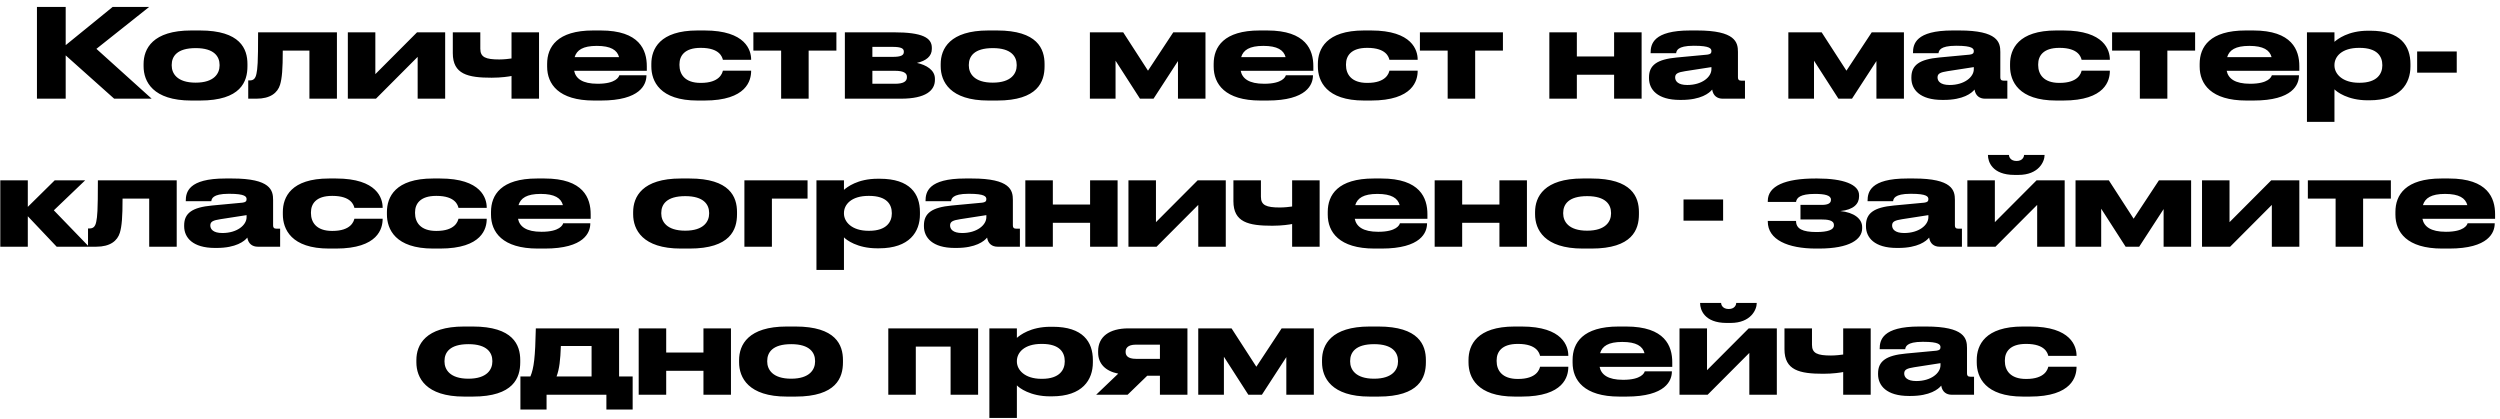 <?xml version="1.0" encoding="UTF-8"?> <svg xmlns="http://www.w3.org/2000/svg" width="304" height="51" viewBox="0 0 304 51" fill="none"><path d="M13.883 12L7.988 6.735V12H4.493V0.84H7.988V5.49L13.703 0.84H18.143L11.723 5.94L18.443 12H13.883ZM24.315 12.225H23.265C18.585 12.225 17.46 9.915 17.46 8.055V7.785C17.46 5.925 18.57 3.705 23.25 3.705H24.315C29.235 3.705 30.09 5.955 30.09 7.785V8.055C30.09 9.915 29.295 12.225 24.315 12.225ZM23.79 10.05C26.07 10.05 26.7 8.91 26.7 7.965V7.89C26.7 6.885 26.055 5.85 23.805 5.85H23.79C21.51 5.85 20.88 6.87 20.88 7.89V7.965C20.88 8.91 21.51 10.05 23.79 10.05ZM37.625 12V6.15H34.385C34.385 8.4 34.295 9.51 34.055 10.305C33.755 11.28 32.885 12 31.19 12H30.185V9.78H30.365C30.8 9.78 31.07 9.585 31.19 8.94C31.31 8.31 31.385 7.785 31.385 3.93H40.97V12H37.625ZM42.297 12V3.93H45.642V9.015L50.712 3.93H54.132V12H50.787V6.915L45.717 12H42.297ZM62.201 3.93H65.546V12H62.201V9.24C61.916 9.3 60.971 9.45 59.786 9.45C56.891 9.45 55.061 9.03 55.061 6.465V3.93H58.406V5.925C58.406 6.96 59.051 7.23 60.716 7.23C61.271 7.23 61.916 7.155 62.201 7.11V3.93ZM72.577 5.58H72.562C70.882 5.58 70.132 6.09 69.877 6.945H75.277C75.052 6.09 74.272 5.58 72.577 5.58ZM78.607 9.15V9.165C78.607 10.26 77.887 12.225 73.072 12.225H72.217C67.912 12.225 66.532 10.215 66.532 8.1V7.77C66.532 5.7 67.762 3.705 72.127 3.705H73.042C77.782 3.705 78.652 6.09 78.652 8.055V8.61H69.817C70.012 9.555 70.822 10.185 72.667 10.185H72.682C74.902 10.185 75.262 9.345 75.307 9.15H78.607ZM85.653 12.225H84.828C80.223 12.225 79.203 9.87 79.203 8.07V7.77C79.203 5.97 80.208 3.705 84.813 3.705H85.668C90.708 3.705 91.338 6.15 91.338 7.23V7.275H87.903C87.828 6.96 87.528 5.82 85.233 5.82H85.188C83.238 5.82 82.623 6.795 82.623 7.815V7.92C82.623 9 83.253 10.08 85.188 10.08H85.233C87.498 10.08 87.828 8.91 87.903 8.595H91.338V8.625C91.338 9.75 90.813 12.225 85.653 12.225ZM94.986 12V6.15H91.611V3.93H101.706V6.15H98.331V12H94.986ZM109.561 12H102.736V3.93H108.706C112.156 3.93 113.311 4.59 113.311 5.805V5.955C113.311 6.84 112.621 7.395 111.496 7.65C112.621 7.89 113.686 8.505 113.686 9.57V9.72C113.686 10.98 112.606 12 109.561 12ZM106.081 6.915H108.541C109.576 6.915 109.906 6.72 109.906 6.315V6.27C109.906 5.895 109.591 5.7 108.526 5.7H106.081V6.915ZM106.081 10.185H108.841C109.801 10.185 110.281 9.93 110.281 9.405V9.33C110.281 8.85 109.801 8.61 108.826 8.61H106.081V10.185ZM121.244 12.225H120.194C115.514 12.225 114.389 9.915 114.389 8.055V7.785C114.389 5.925 115.499 3.705 120.179 3.705H121.244C126.164 3.705 127.019 5.955 127.019 7.785V8.055C127.019 9.915 126.224 12.225 121.244 12.225ZM120.719 10.05C122.999 10.05 123.629 8.91 123.629 7.965V7.89C123.629 6.885 122.984 5.85 120.734 5.85H120.719C118.439 5.85 117.809 6.87 117.809 7.89V7.965C117.809 8.91 118.439 10.05 120.719 10.05ZM138.621 12L135.651 7.38V12H132.531V3.93H136.581L139.596 8.595L142.671 3.93H146.586V12H143.241V7.425L140.271 12H138.621ZM153.627 5.58H153.612C151.932 5.58 151.182 6.09 150.927 6.945H156.327C156.102 6.09 155.322 5.58 153.627 5.58ZM159.657 9.15V9.165C159.657 10.26 158.937 12.225 154.122 12.225H153.267C148.962 12.225 147.582 10.215 147.582 8.1V7.77C147.582 5.7 148.812 3.705 153.177 3.705H154.092C158.832 3.705 159.702 6.09 159.702 8.055V8.61H150.867C151.062 9.555 151.872 10.185 153.717 10.185H153.732C155.952 10.185 156.312 9.345 156.357 9.15H159.657ZM166.703 12.225H165.878C161.273 12.225 160.253 9.87 160.253 8.07V7.77C160.253 5.97 161.258 3.705 165.863 3.705H166.718C171.758 3.705 172.388 6.15 172.388 7.23V7.275H168.953C168.878 6.96 168.578 5.82 166.283 5.82H166.238C164.288 5.82 163.673 6.795 163.673 7.815V7.92C163.673 9 164.303 10.08 166.238 10.08H166.283C168.548 10.08 168.878 8.91 168.953 8.595H172.388V8.625C172.388 9.75 171.863 12.225 166.703 12.225ZM176.036 12V6.15H172.661V3.93H182.756V6.15H179.381V12H176.036ZM191.745 12H188.4V3.93H191.745V6.87H196.275V3.93H199.62V12H196.275V9.09H191.745V12ZM208.109 8.415V8.16L204.914 8.655C204.059 8.79 203.699 8.94 203.699 9.405V9.42C203.699 9.855 204.029 10.335 205.169 10.335C206.954 10.335 208.109 9.375 208.109 8.415ZM208.199 10.89C207.854 11.325 206.834 12.15 204.464 12.15H204.269C201.554 12.15 200.519 10.89 200.519 9.51V9.405C200.519 7.92 201.494 7.215 203.909 6.99L207.599 6.645C207.974 6.6 208.109 6.48 208.109 6.225C208.109 5.925 207.974 5.565 206.009 5.565H205.934C203.939 5.565 203.864 6.195 203.819 6.465H200.714V6.435C200.714 5.37 201.029 3.705 205.529 3.705H206.354C211.034 3.705 211.334 5.145 211.334 6.315V9.405C211.334 9.645 211.409 9.81 211.754 9.81H212.189V12H209.474C208.829 12 208.319 11.655 208.199 10.89ZM223.553 12L220.583 7.38V12H217.463V3.93H221.513L224.528 8.595L227.603 3.93H231.518V12H228.173V7.425L225.203 12H223.553ZM240.014 8.415V8.16L236.819 8.655C235.964 8.79 235.604 8.94 235.604 9.405V9.42C235.604 9.855 235.934 10.335 237.074 10.335C238.859 10.335 240.014 9.375 240.014 8.415ZM240.104 10.89C239.759 11.325 238.739 12.15 236.369 12.15H236.174C233.459 12.15 232.424 10.89 232.424 9.51V9.405C232.424 7.92 233.399 7.215 235.814 6.99L239.504 6.645C239.879 6.6 240.014 6.48 240.014 6.225C240.014 5.925 239.879 5.565 237.914 5.565H237.839C235.844 5.565 235.769 6.195 235.724 6.465H232.619V6.435C232.619 5.37 232.934 3.705 237.434 3.705H238.259C242.939 3.705 243.239 5.145 243.239 6.315V9.405C243.239 9.645 243.314 9.81 243.659 9.81H244.094V12H241.379C240.734 12 240.224 11.655 240.104 10.89ZM250.873 12.225H250.048C245.443 12.225 244.423 9.87 244.423 8.07V7.77C244.423 5.97 245.428 3.705 250.033 3.705H250.888C255.928 3.705 256.558 6.15 256.558 7.23V7.275H253.123C253.048 6.96 252.748 5.82 250.453 5.82H250.408C248.458 5.82 247.843 6.795 247.843 7.815V7.92C247.843 9 248.473 10.08 250.408 10.08H250.453C252.718 10.08 253.048 8.91 253.123 8.595H256.558V8.625C256.558 9.75 256.033 12.225 250.873 12.225ZM260.206 12V6.15H256.831V3.93H266.926V6.15H263.551V12H260.206ZM273.524 5.58H273.509C271.829 5.58 271.079 6.09 270.824 6.945H276.224C275.999 6.09 275.219 5.58 273.524 5.58ZM279.554 9.15V9.165C279.554 10.26 278.834 12.225 274.019 12.225H273.164C268.859 12.225 267.479 10.215 267.479 8.1V7.77C267.479 5.7 268.709 3.705 273.074 3.705H273.989C278.729 3.705 279.599 6.09 279.599 8.055V8.61H270.764C270.959 9.555 271.769 10.185 273.614 10.185H273.629C275.849 10.185 276.209 9.345 276.254 9.15H279.554ZM283.87 7.905V7.965C283.87 8.97 284.815 10.065 286.855 10.065H286.93C289.09 10.065 289.69 8.94 289.69 7.965V7.905C289.69 6.87 289.09 5.82 286.93 5.82H286.855C284.77 5.82 283.87 6.87 283.87 7.905ZM280.525 3.93H283.87V5.085C284.23 4.77 285.52 3.735 287.965 3.735H288.235C291.895 3.735 293.11 5.565 293.11 7.785V8.07C293.11 10.185 291.85 12.195 288.13 12.195H287.89C285.49 12.195 284.14 11.16 283.87 10.86V14.82H280.525V3.93ZM293.925 6.255H298.74V8.835H293.925V6.255ZM6.891 30L3.381 26.295V30H0.036V21.93H3.381V25.155L6.651 21.93H10.356L6.546 25.575L10.821 30H6.891ZM18.143 30V24.15H14.903C14.903 26.4 14.813 27.51 14.573 28.305C14.273 29.28 13.403 30 11.708 30H10.703V27.78H10.883C11.318 27.78 11.588 27.585 11.708 26.94C11.828 26.31 11.903 25.785 11.903 21.93H21.488V30H18.143ZM29.984 26.415V26.16L26.789 26.655C25.934 26.79 25.574 26.94 25.574 27.405V27.42C25.574 27.855 25.904 28.335 27.044 28.335C28.829 28.335 29.984 27.375 29.984 26.415ZM30.074 28.89C29.729 29.325 28.709 30.15 26.339 30.15H26.144C23.429 30.15 22.394 28.89 22.394 27.51V27.405C22.394 25.92 23.369 25.215 25.784 24.99L29.474 24.645C29.849 24.6 29.984 24.48 29.984 24.225C29.984 23.925 29.849 23.565 27.884 23.565H27.809C25.814 23.565 25.739 24.195 25.694 24.465H22.589V24.435C22.589 23.37 22.904 21.705 27.404 21.705H28.229C32.909 21.705 33.209 23.145 33.209 24.315V27.405C33.209 27.645 33.284 27.81 33.629 27.81H34.064V30H31.349C30.704 30 30.194 29.655 30.074 28.89ZM40.843 30.225H40.019C35.413 30.225 34.394 27.87 34.394 26.07V25.77C34.394 23.97 35.398 21.705 40.004 21.705H40.858C45.898 21.705 46.529 24.15 46.529 25.23V25.275H43.093C43.019 24.96 42.718 23.82 40.423 23.82H40.379C38.428 23.82 37.813 24.795 37.813 25.815V25.92C37.813 27 38.444 28.08 40.379 28.08H40.423C42.688 28.08 43.019 26.91 43.093 26.595H46.529V26.625C46.529 27.75 46.004 30.225 40.843 30.225ZM53.5 30.225H52.675C48.07 30.225 47.05 27.87 47.05 26.07V25.77C47.05 23.97 48.055 21.705 52.66 21.705H53.515C58.555 21.705 59.185 24.15 59.185 25.23V25.275H55.75C55.675 24.96 55.375 23.82 53.08 23.82H53.035C51.085 23.82 50.47 24.795 50.47 25.815V25.92C50.47 27 51.1 28.08 53.035 28.08H53.08C55.345 28.08 55.675 26.91 55.75 26.595H59.185V26.625C59.185 27.75 58.66 30.225 53.5 30.225ZM65.751 23.58H65.736C64.056 23.58 63.306 24.09 63.051 24.945H68.451C68.226 24.09 67.446 23.58 65.751 23.58ZM71.781 27.15V27.165C71.781 28.26 71.061 30.225 66.246 30.225H65.391C61.086 30.225 59.706 28.215 59.706 26.1V25.77C59.706 23.7 60.936 21.705 65.301 21.705H66.216C70.956 21.705 71.826 24.09 71.826 26.055V26.61H62.991C63.186 27.555 63.996 28.185 65.841 28.185H65.856C68.076 28.185 68.436 27.345 68.481 27.15H71.781ZM83.846 30.225H82.796C78.116 30.225 76.991 27.915 76.991 26.055V25.785C76.991 23.925 78.101 21.705 82.781 21.705H83.846C88.766 21.705 89.621 23.955 89.621 25.785V26.055C89.621 27.915 88.826 30.225 83.846 30.225ZM83.321 28.05C85.601 28.05 86.231 26.91 86.231 25.965V25.89C86.231 24.885 85.586 23.85 83.336 23.85H83.321C81.041 23.85 80.411 24.87 80.411 25.89V25.965C80.411 26.91 81.041 28.05 83.321 28.05ZM90.519 30V21.93H98.199V24.15H93.864V30H90.519ZM102.625 25.905V25.965C102.625 26.97 103.57 28.065 105.61 28.065H105.685C107.845 28.065 108.445 26.94 108.445 25.965V25.905C108.445 24.87 107.845 23.82 105.685 23.82H105.61C103.525 23.82 102.625 24.87 102.625 25.905ZM99.28 21.93H102.625V23.085C102.985 22.77 104.275 21.735 106.72 21.735H106.99C110.65 21.735 111.865 23.565 111.865 25.785V26.07C111.865 28.185 110.605 30.195 106.885 30.195H106.645C104.245 30.195 102.895 29.16 102.625 28.86V32.82H99.28V21.93ZM119.94 26.415V26.16L116.745 26.655C115.89 26.79 115.53 26.94 115.53 27.405V27.42C115.53 27.855 115.86 28.335 117 28.335C118.785 28.335 119.94 27.375 119.94 26.415ZM120.03 28.89C119.685 29.325 118.665 30.15 116.295 30.15H116.1C113.385 30.15 112.35 28.89 112.35 27.51V27.405C112.35 25.92 113.325 25.215 115.74 24.99L119.43 24.645C119.805 24.6 119.94 24.48 119.94 24.225C119.94 23.925 119.805 23.565 117.84 23.565H117.765C115.77 23.565 115.695 24.195 115.65 24.465H112.545V24.435C112.545 23.37 112.86 21.705 117.36 21.705H118.185C122.865 21.705 123.165 23.145 123.165 24.315V27.405C123.165 27.645 123.24 27.81 123.585 27.81H124.02V30H121.305C120.66 30 120.15 29.655 120.03 28.89ZM128.025 30H124.68V21.93H128.025V24.87H132.555V21.93H135.9V30H132.555V27.09H128.025V30ZM137.219 30V21.93H140.564V27.015L145.634 21.93H149.054V30H145.709V24.915L140.639 30H137.219ZM157.123 21.93H160.468V30H157.123V27.24C156.838 27.3 155.893 27.45 154.708 27.45C151.813 27.45 149.983 27.03 149.983 24.465V21.93H153.328V23.925C153.328 24.96 153.973 25.23 155.638 25.23C156.193 25.23 156.838 25.155 157.123 25.11V21.93ZM167.499 23.58H167.484C165.804 23.58 165.054 24.09 164.799 24.945H170.199C169.974 24.09 169.194 23.58 167.499 23.58ZM173.529 27.15V27.165C173.529 28.26 172.809 30.225 167.994 30.225H167.139C162.834 30.225 161.454 28.215 161.454 26.1V25.77C161.454 23.7 162.684 21.705 167.049 21.705H167.964C172.704 21.705 173.574 24.09 173.574 26.055V26.61H164.739C164.934 27.555 165.744 28.185 167.589 28.185H167.604C169.824 28.185 170.184 27.345 170.229 27.15H173.529ZM177.8 30H174.455V21.93H177.8V24.87H182.33V21.93H185.675V30H182.33V27.09H177.8V30ZM193.519 30.225H192.469C187.789 30.225 186.664 27.915 186.664 26.055V25.785C186.664 23.925 187.774 21.705 192.454 21.705H193.519C198.439 21.705 199.294 23.955 199.294 25.785V26.055C199.294 27.915 198.499 30.225 193.519 30.225ZM192.994 28.05C195.274 28.05 195.904 26.91 195.904 25.965V25.89C195.904 24.885 195.259 23.85 193.009 23.85H192.994C190.714 23.85 190.084 24.87 190.084 25.89V25.965C190.084 26.91 190.714 28.05 192.994 28.05ZM204.716 24.255H209.531V26.835H204.716V24.255ZM226.438 27.615V27.765C226.438 29.1 224.938 30.225 221.173 30.225H220.828C217.393 30.225 214.963 29.145 214.963 26.94V26.865H218.398C218.398 27.825 219.193 28.215 220.888 28.215C222.253 28.215 223.003 27.945 223.003 27.42V27.36C223.003 26.76 222.223 26.685 221.383 26.685H218.938V24.915H221.533C222.268 24.915 222.643 24.72 222.643 24.315V24.27C222.643 23.745 221.878 23.58 220.693 23.58C218.878 23.58 218.473 24.06 218.398 24.555H214.963V24.435C214.963 22.605 217.093 21.705 220.753 21.705H220.993C224.143 21.705 226.063 22.425 226.063 23.73V23.88C226.063 24.78 225.418 25.5 223.783 25.665C225.463 25.83 226.438 26.61 226.438 27.615ZM234.491 26.415V26.16L231.296 26.655C230.441 26.79 230.081 26.94 230.081 27.405V27.42C230.081 27.855 230.411 28.335 231.551 28.335C233.336 28.335 234.491 27.375 234.491 26.415ZM234.581 28.89C234.236 29.325 233.216 30.15 230.846 30.15H230.651C227.936 30.15 226.901 28.89 226.901 27.51V27.405C226.901 25.92 227.876 25.215 230.291 24.99L233.981 24.645C234.356 24.6 234.491 24.48 234.491 24.225C234.491 23.925 234.356 23.565 232.391 23.565H232.316C230.321 23.565 230.246 24.195 230.201 24.465H227.096V24.435C227.096 23.37 227.411 21.705 231.911 21.705H232.736C237.416 21.705 237.716 23.145 237.716 24.315V27.405C237.716 27.645 237.791 27.81 238.136 27.81H238.571V30H235.856C235.211 30 234.701 29.655 234.581 28.89ZM239.23 30V21.93H242.575V27.015L247.645 21.93H251.065V30H247.72V24.915L242.65 30H239.23ZM245.44 21.27H244.96C242.23 21.27 241.735 19.635 241.735 18.87V18.84H244.285C244.285 19.02 244.435 19.575 245.215 19.575C245.98 19.575 246.13 19.02 246.13 18.84H248.62V18.87C248.62 19.635 247.915 21.27 245.44 21.27ZM258.475 30L255.505 25.38V30H252.385V21.93H256.435L259.45 26.595L262.525 21.93H266.44V30H263.095V25.425L260.125 30H258.475ZM267.765 30V21.93H271.11V27.015L276.18 21.93H279.6V30H276.255V24.915L271.185 30H267.765ZM284.01 30V24.15H280.635V21.93H290.73V24.15H287.355V30H284.01ZM297.328 23.58H297.313C295.633 23.58 294.883 24.09 294.628 24.945H300.028C299.803 24.09 299.023 23.58 297.328 23.58ZM303.358 27.15V27.165C303.358 28.26 302.638 30.225 297.823 30.225H296.968C292.663 30.225 291.283 28.215 291.283 26.1V25.77C291.283 23.7 292.513 21.705 296.878 21.705H297.793C302.533 21.705 303.403 24.09 303.403 26.055V26.61H294.568C294.763 27.555 295.573 28.185 297.418 28.185H297.433C299.653 28.185 300.013 27.345 300.058 27.15H303.358ZM57.486 48.225H56.436C51.756 48.225 50.631 45.915 50.631 44.055V43.785C50.631 41.925 51.741 39.705 56.421 39.705H57.486C62.406 39.705 63.261 41.955 63.261 43.785V44.055C63.261 45.915 62.466 48.225 57.486 48.225ZM56.961 46.05C59.241 46.05 59.871 44.91 59.871 43.965V43.89C59.871 42.885 59.226 41.85 56.976 41.85H56.961C54.681 41.85 54.051 42.87 54.051 43.89V43.965C54.051 44.91 54.681 46.05 56.961 46.05ZM63.282 49.8V45.78H64.496C64.931 44.745 65.082 43.44 65.156 39.93H75.281V45.78H76.931V49.8H73.737V48H66.462V49.8H63.282ZM67.677 45.78H71.936V42.075H68.201C68.141 43.77 68.022 44.865 67.677 45.78ZM81.01 48H77.665V39.93H81.01V42.87H85.54V39.93H88.885V48H85.54V45.09H81.01V48ZM96.729 48.225H95.679C90.999 48.225 89.874 45.915 89.874 44.055V43.785C89.874 41.925 90.984 39.705 95.664 39.705H96.729C101.649 39.705 102.504 41.955 102.504 43.785V44.055C102.504 45.915 101.709 48.225 96.729 48.225ZM96.204 46.05C98.484 46.05 99.114 44.91 99.114 43.965V43.89C99.114 42.885 98.469 41.85 96.219 41.85H96.204C93.924 41.85 93.294 42.87 93.294 43.89V43.965C93.294 44.91 93.924 46.05 96.204 46.05ZM108.017 48V39.93H118.937V48H115.592V42.15H111.362V48H108.017ZM123.653 43.905V43.965C123.653 44.97 124.598 46.065 126.638 46.065H126.713C128.873 46.065 129.473 44.94 129.473 43.965V43.905C129.473 42.87 128.873 41.82 126.713 41.82H126.638C124.553 41.82 123.653 42.87 123.653 43.905ZM120.308 39.93H123.653V41.085C124.013 40.77 125.303 39.735 127.748 39.735H128.018C131.678 39.735 132.893 41.565 132.893 43.785V44.07C132.893 46.185 131.633 48.195 127.913 48.195H127.673C125.273 48.195 123.923 47.16 123.653 46.86V50.82H120.308V39.93ZM141.047 45.69H139.502L137.117 48H133.292L135.977 45.435C134.402 45.12 133.532 44.22 133.532 42.855V42.705C133.532 40.95 134.882 39.93 137.222 39.93H144.392V48H141.047V45.69ZM141.047 41.91H138.122C137.102 41.91 136.877 42.375 136.877 42.75V42.81C136.877 43.2 137.102 43.635 138.137 43.635H141.047V41.91ZM151.797 48L148.827 43.38V48H145.707V39.93H149.757L152.772 44.595L155.847 39.93H159.762V48H156.417V43.425L153.447 48H151.797ZM167.613 48.225H166.563C161.883 48.225 160.758 45.915 160.758 44.055V43.785C160.758 41.925 161.868 39.705 166.548 39.705H167.613C172.533 39.705 173.388 41.955 173.388 43.785V44.055C173.388 45.915 172.593 48.225 167.613 48.225ZM167.088 46.05C169.368 46.05 169.998 44.91 169.998 43.965V43.89C169.998 42.885 169.353 41.85 167.103 41.85H167.088C164.808 41.85 164.178 42.87 164.178 43.89V43.965C164.178 44.91 164.808 46.05 167.088 46.05ZM185.021 48.225H184.196C179.591 48.225 178.571 45.87 178.571 44.07V43.77C178.571 41.97 179.576 39.705 184.181 39.705H185.036C190.076 39.705 190.706 42.15 190.706 43.23V43.275H187.271C187.196 42.96 186.896 41.82 184.601 41.82H184.556C182.606 41.82 181.991 42.795 181.991 43.815V43.92C181.991 45 182.621 46.08 184.556 46.08H184.601C186.866 46.08 187.196 44.91 187.271 44.595H190.706V44.625C190.706 45.75 190.181 48.225 185.021 48.225ZM197.272 41.58H197.257C195.577 41.58 194.827 42.09 194.572 42.945H199.972C199.747 42.09 198.967 41.58 197.272 41.58ZM203.302 45.15V45.165C203.302 46.26 202.582 48.225 197.767 48.225H196.912C192.607 48.225 191.227 46.215 191.227 44.1V43.77C191.227 41.7 192.457 39.705 196.822 39.705H197.737C202.477 39.705 203.347 42.09 203.347 44.055V44.61H194.512C194.707 45.555 195.517 46.185 197.362 46.185H197.377C199.597 46.185 199.957 45.345 200.002 45.15H203.302ZM204.228 48V39.93H207.573V45.015L212.643 39.93H216.063V48H212.718V42.915L207.648 48H204.228ZM210.438 39.27H209.958C207.228 39.27 206.733 37.635 206.733 36.87V36.84H209.283C209.283 37.02 209.433 37.575 210.213 37.575C210.978 37.575 211.128 37.02 211.128 36.84H213.618V36.87C213.618 37.635 212.913 39.27 210.438 39.27ZM224.132 39.93H227.477V48H224.132V45.24C223.847 45.3 222.902 45.45 221.717 45.45C218.822 45.45 216.992 45.03 216.992 42.465V39.93H220.337V41.925C220.337 42.96 220.982 43.23 222.647 43.23C223.202 43.23 223.847 43.155 224.132 43.11V39.93ZM235.963 44.415V44.16L232.768 44.655C231.913 44.79 231.553 44.94 231.553 45.405V45.42C231.553 45.855 231.883 46.335 233.023 46.335C234.808 46.335 235.963 45.375 235.963 44.415ZM236.053 46.89C235.708 47.325 234.688 48.15 232.318 48.15H232.123C229.408 48.15 228.373 46.89 228.373 45.51V45.405C228.373 43.92 229.348 43.215 231.763 42.99L235.453 42.645C235.828 42.6 235.963 42.48 235.963 42.225C235.963 41.925 235.828 41.565 233.863 41.565H233.788C231.793 41.565 231.718 42.195 231.673 42.465H228.568V42.435C228.568 41.37 228.883 39.705 233.383 39.705H234.208C238.888 39.705 239.188 41.145 239.188 42.315V45.405C239.188 45.645 239.263 45.81 239.608 45.81H240.043V48H237.328C236.683 48 236.173 47.655 236.053 46.89ZM246.822 48.225H245.997C241.392 48.225 240.372 45.87 240.372 44.07V43.77C240.372 41.97 241.377 39.705 245.982 39.705H246.837C251.877 39.705 252.507 42.15 252.507 43.23V43.275H249.072C248.997 42.96 248.697 41.82 246.402 41.82H246.357C244.407 41.82 243.792 42.795 243.792 43.815V43.92C243.792 45 244.422 46.08 246.357 46.08H246.402C248.667 46.08 248.997 44.91 249.072 44.595H252.507V44.625C252.507 45.75 251.982 48.225 246.822 48.225Z" fill="black"></path></svg> 